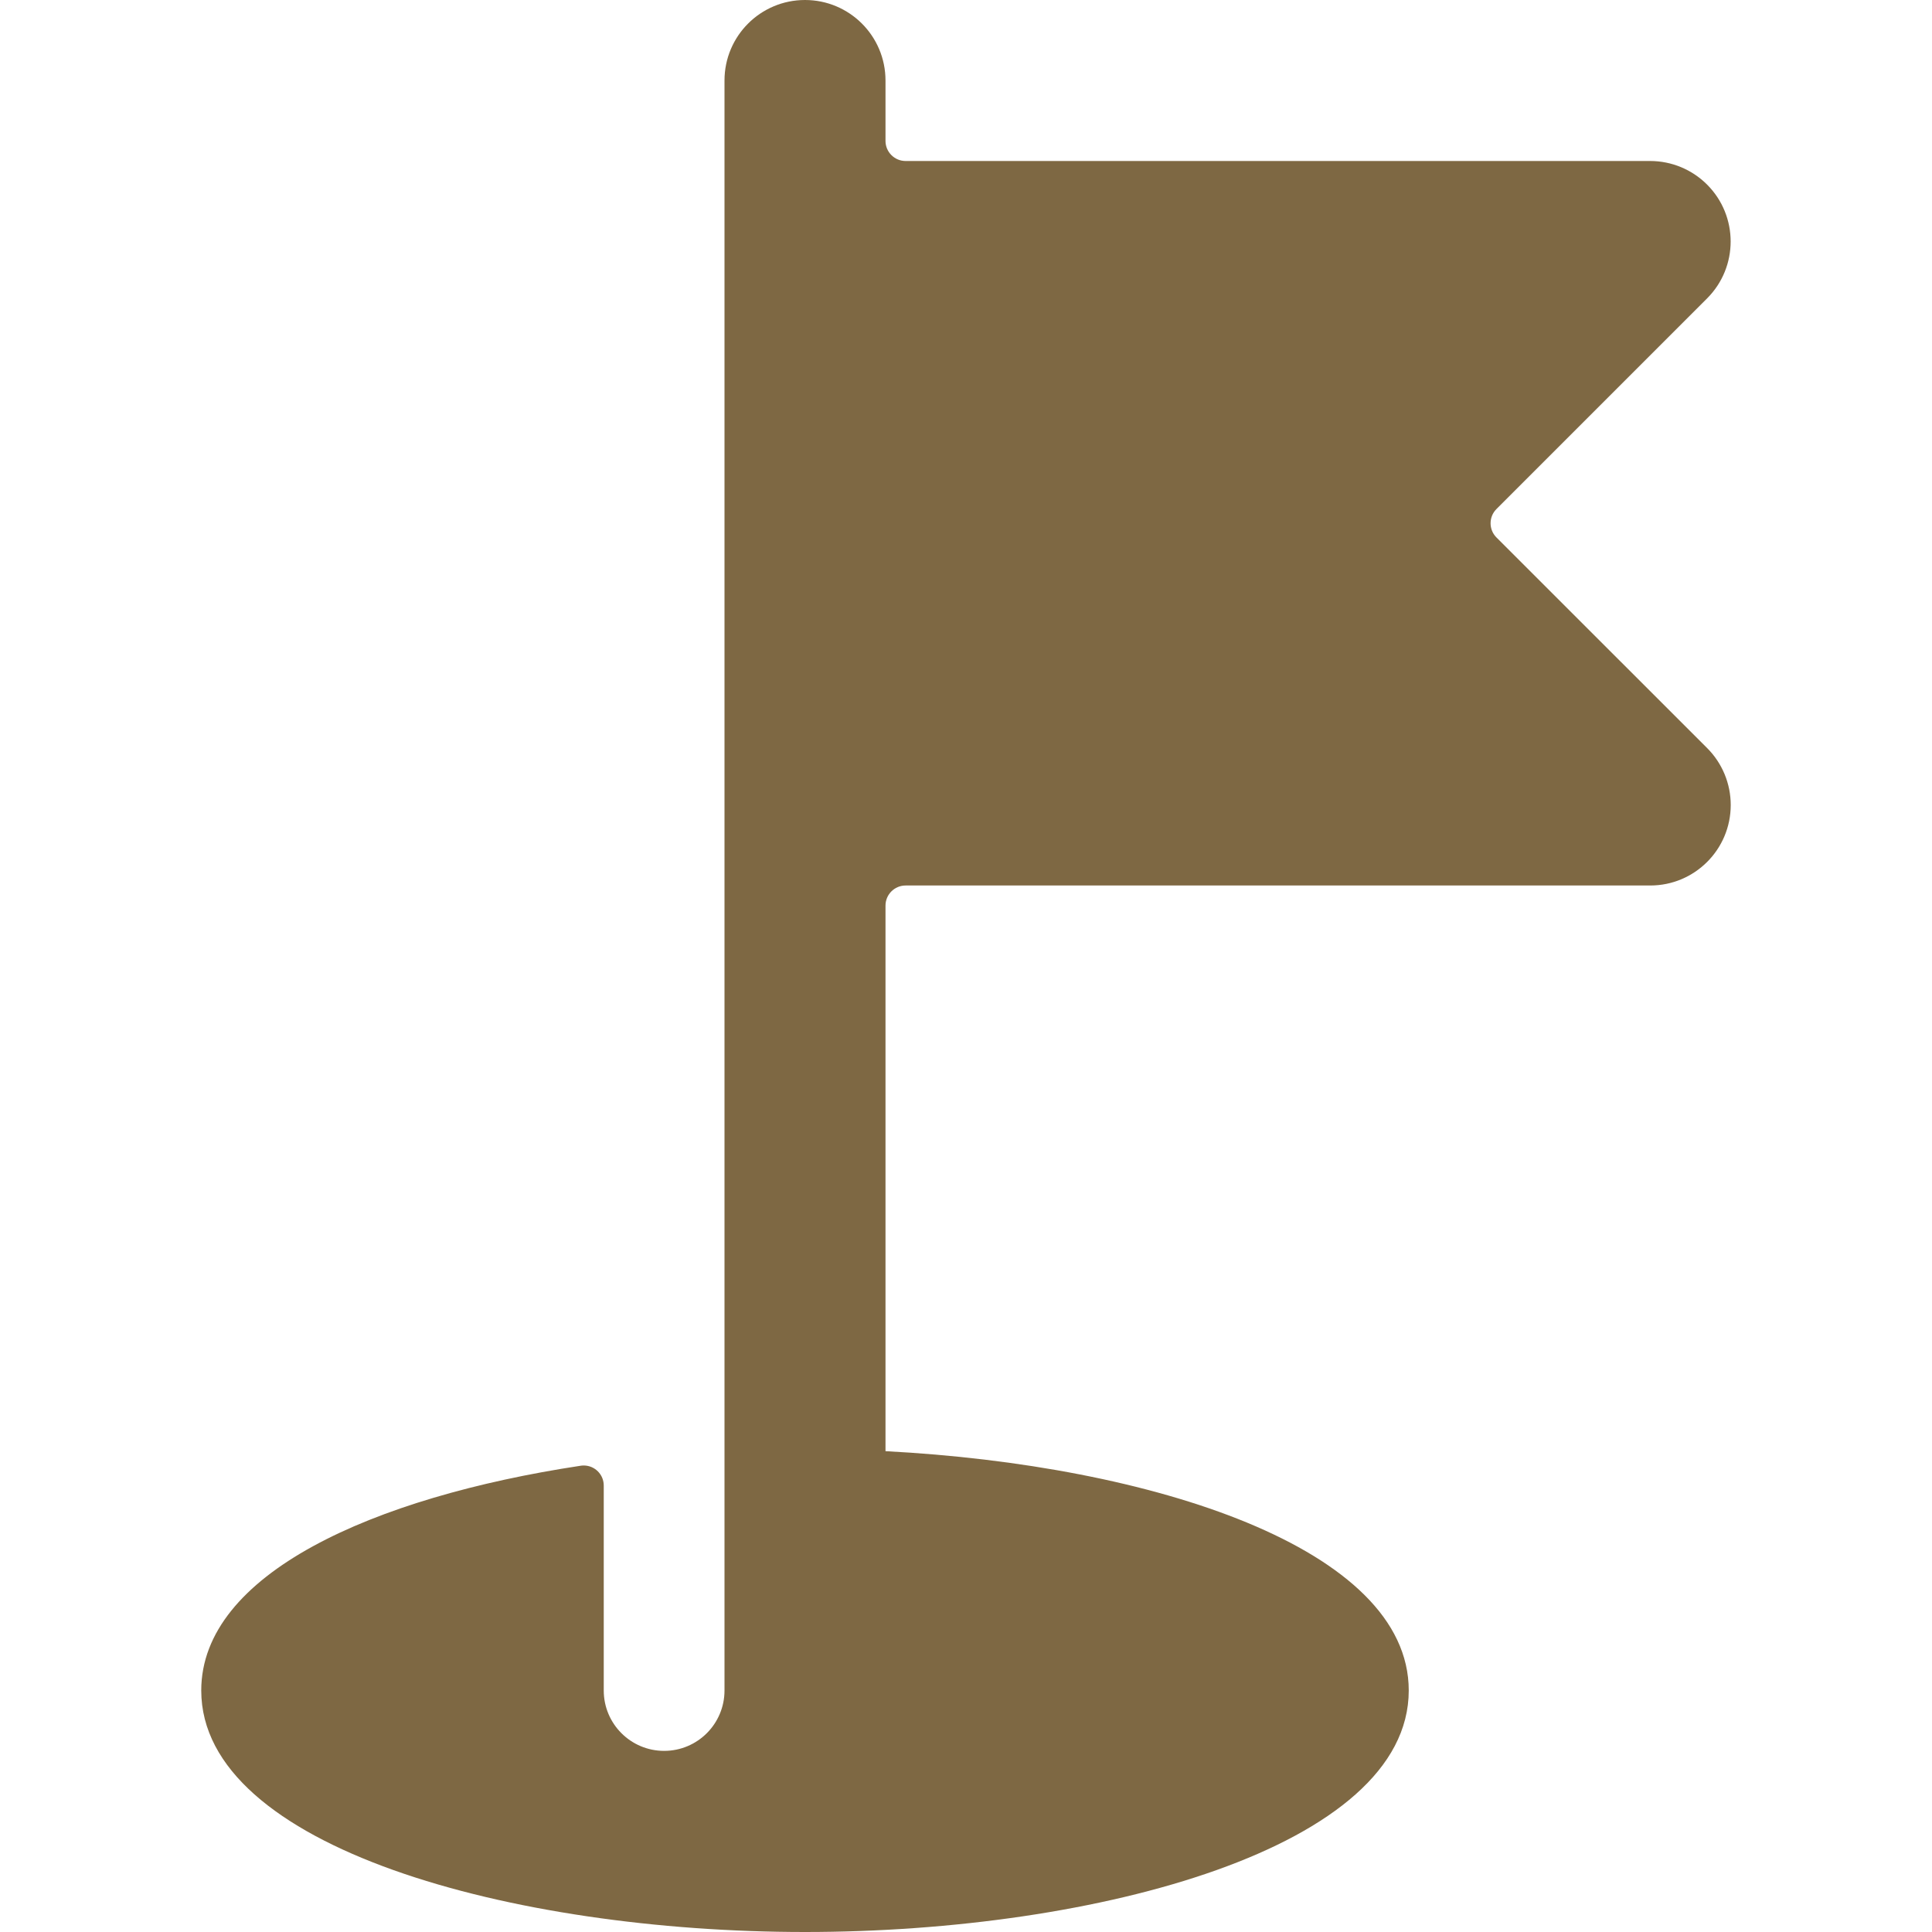 <?xml version="1.0" encoding="utf-8"?>
<!DOCTYPE svg PUBLIC "-//W3C//DTD SVG 1.1//EN" "http://www.w3.org/Graphics/SVG/1.1/DTD/svg11.dtd">
<svg xmlns="http://www.w3.org/2000/svg" xmlns:xlink="http://www.w3.org/1999/xlink" version="1.1" id="Ebene_1" x="0px" y="0px" width="100" height="100" viewBox="0 0 1000 1000" enable-background="new 0 0 1000 1000" xml:space="preserve">
<title/>
<path fill="#7E6843" d="M774.583,278.208c-4.073-4.063-4.081-10.659-0.019-14.731c0.006-0.006,0.012-0.013,0.019-0.019l109-109  c16.27-16.274,16.266-42.656-0.009-58.926c-7.802-7.799-18.377-12.186-29.408-12.199H468.75c-5.754,0-10.417-4.664-10.417-10.417  v-31.25C458.333,18.655,439.678,0,416.666,0S375,18.655,375,41.667V875c0,17.259-13.991,31.25-31.25,31.25  c-17.26,0-31.25-13.991-31.25-31.25V768.958c0.024-5.729-4.601-10.395-10.331-10.419c-0.559-0.003-1.117,0.04-1.669,0.128  C192.833,775,104.166,814.75,104.166,875c0,81.167,161,125,312.5,125s312.5-43.833,312.5-125  c0-73.75-132.916-116.667-270.833-123.875V468.75c0-5.753,4.663-10.417,10.417-10.417h385.416  c23.012-0.005,41.663-18.663,41.658-41.675c-0.003-11.045-4.391-21.638-12.199-29.449L774.583,278.208z"/>
</svg>
